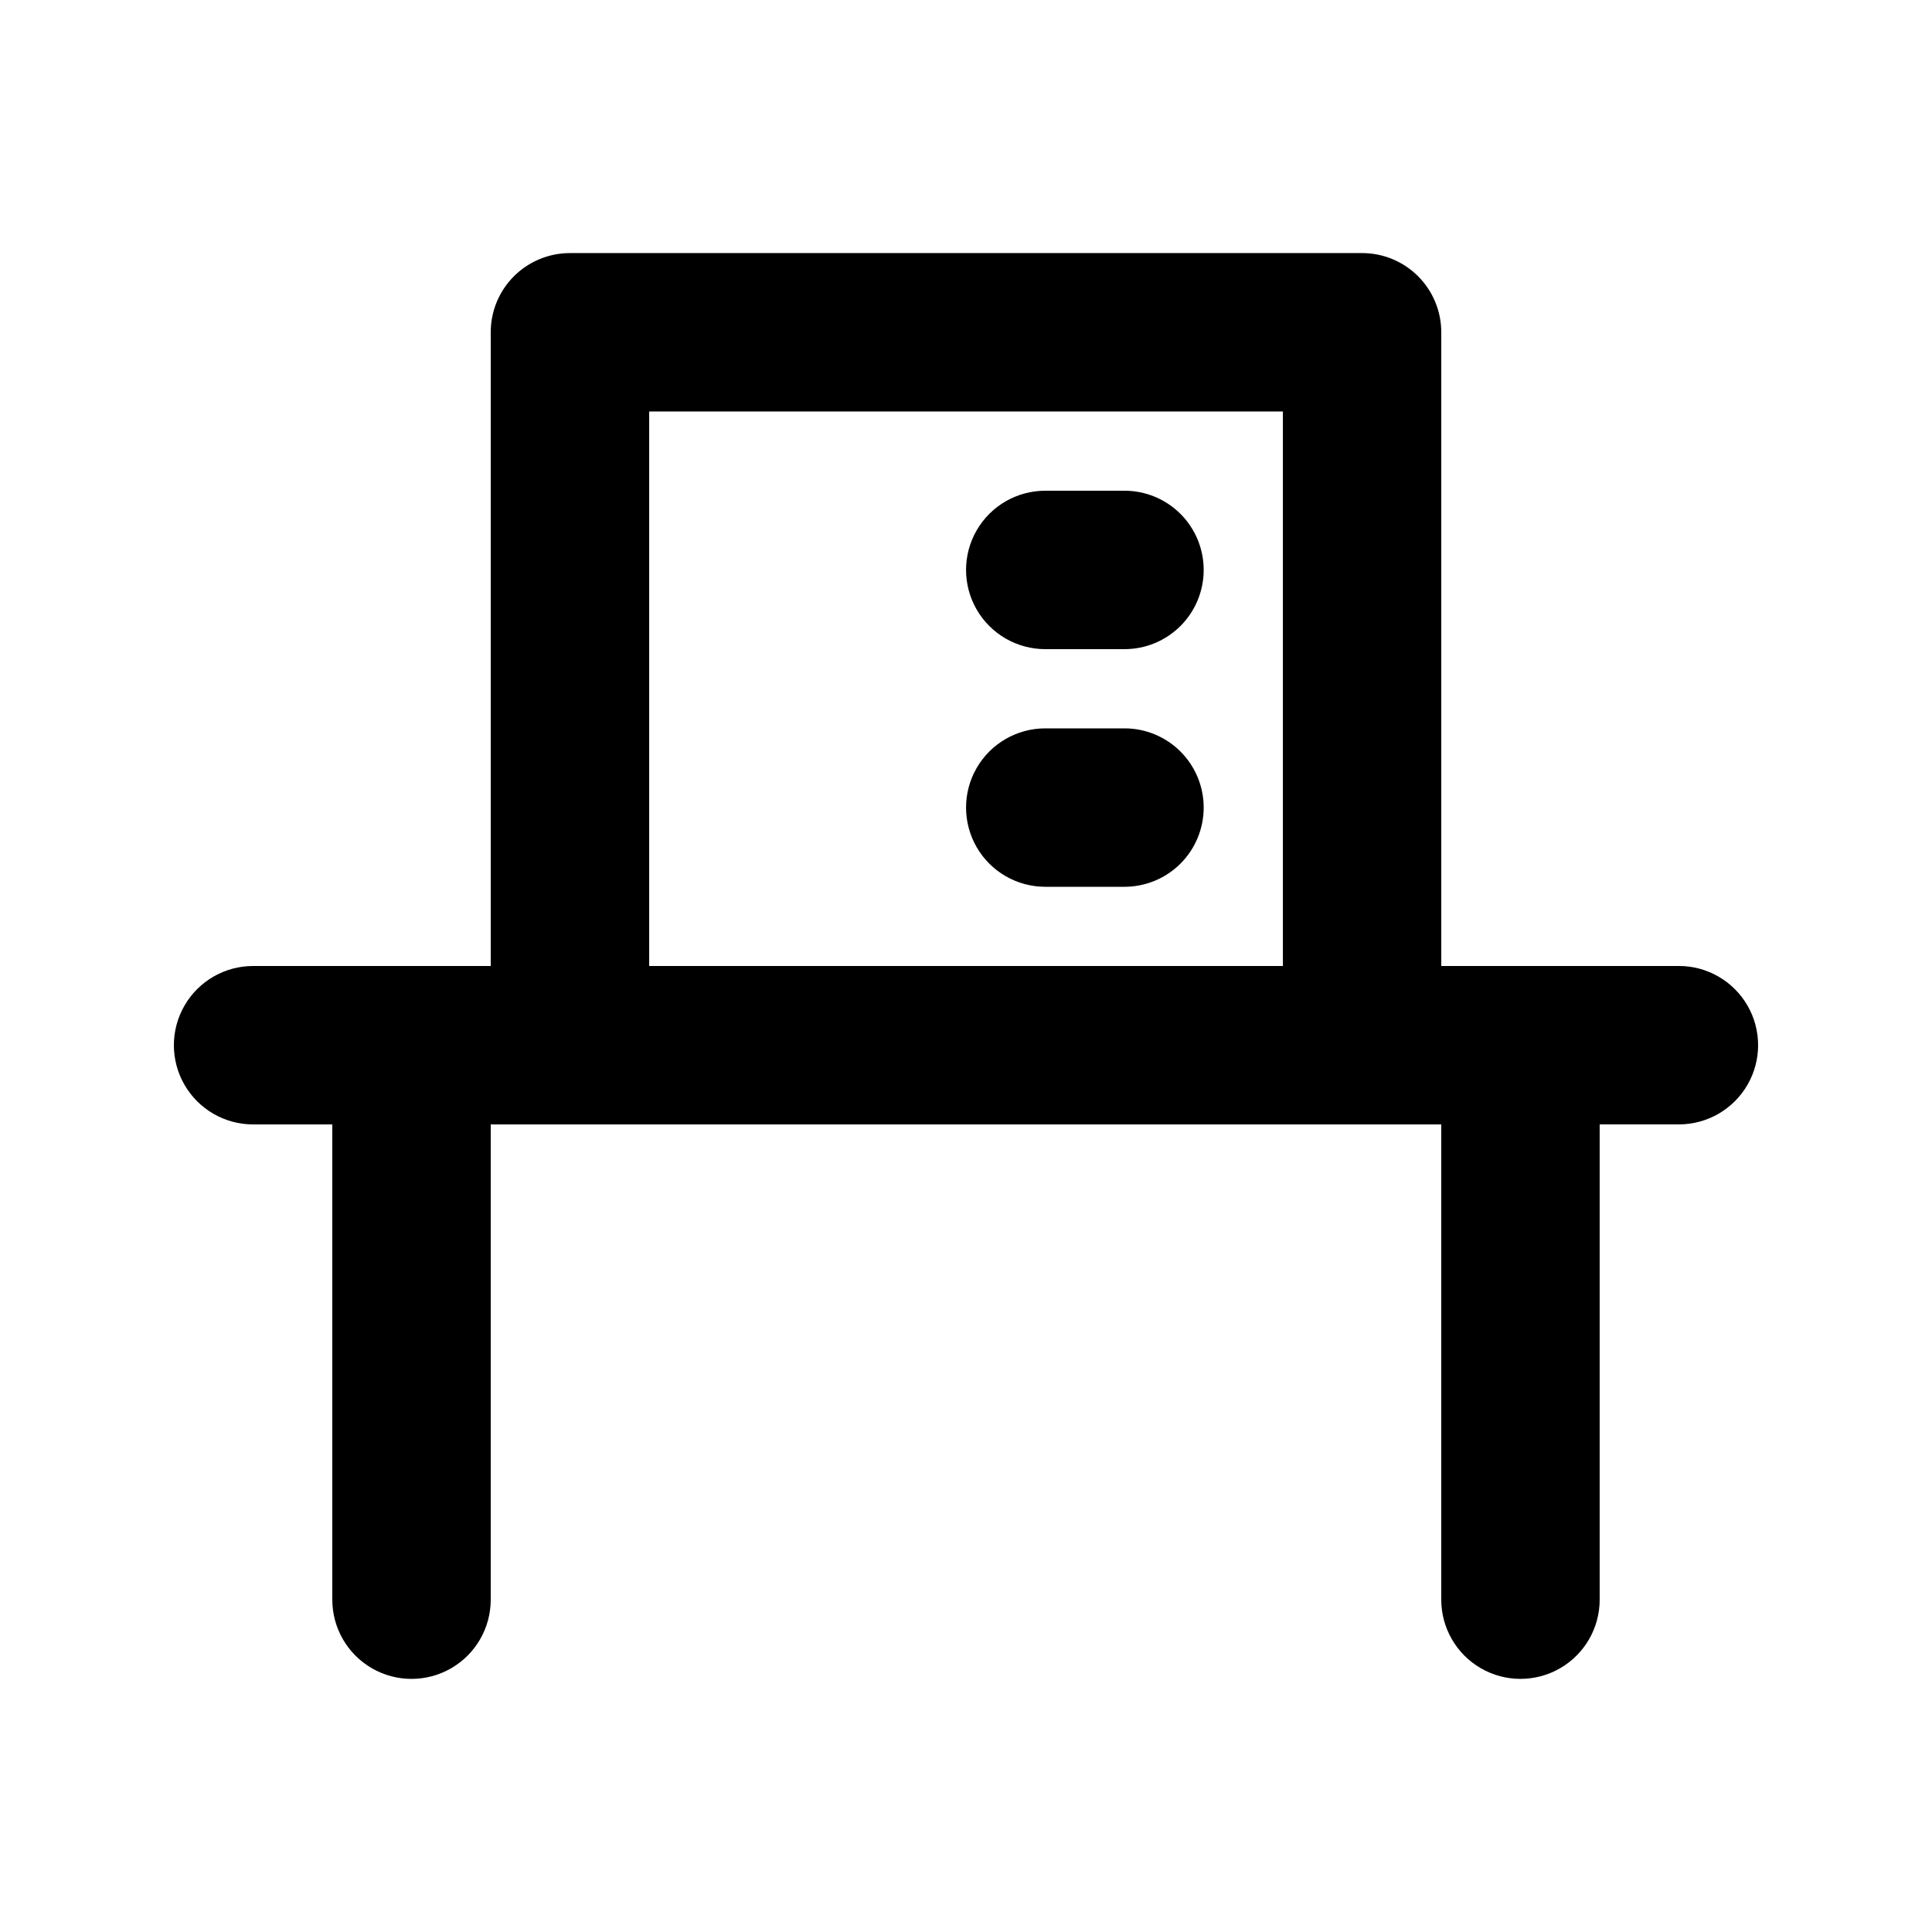 <?xml version="1.0" encoding="UTF-8"?>
<!-- Uploaded to: ICON Repo, www.svgrepo.com, Generator: ICON Repo Mixer Tools -->
<svg fill="#000000" width="800px" height="800px" version="1.1" viewBox="144 144 512 512" xmlns="http://www.w3.org/2000/svg">
 <path d="m588.93 400h-62.977v-167.94c0.004-5.57-2.207-10.91-6.144-14.848s-9.277-6.148-14.848-6.144h-209.92c-5.57 0-10.91 2.211-14.848 6.144-3.934 3.938-6.148 9.277-6.144 14.848v167.94h-62.977c-7.5 0-14.43 4-18.18 10.496-3.75 6.492-3.75 14.496 0 20.992 3.75 6.492 10.68 10.496 18.18 10.496h20.992v125.95-0.004c0 7.5 4 14.43 10.496 18.18s14.496 3.75 20.992 0c6.496-3.75 10.496-10.68 10.496-18.18v-125.95h251.9v125.95-0.004c0 7.5 4.004 14.43 10.496 18.18 6.496 3.75 14.5 3.75 20.992 0 6.496-3.75 10.496-10.68 10.496-18.18v-125.95h20.992c7.5 0 14.43-4.004 18.18-10.496 3.75-6.496 3.75-14.5 0-20.992-3.75-6.496-10.68-10.496-18.18-10.496zm-272.89 0v-146.95h167.94v146.95zm146.95-41.984c0 5.566-2.211 10.91-6.148 14.848s-9.277 6.144-14.844 6.144h-20.992c-7.5 0-14.43-4.004-18.18-10.496-3.75-6.496-3.75-14.5 0-20.992 3.75-6.496 10.68-10.496 18.18-10.496h20.992c5.566-0.004 10.906 2.207 14.844 6.144s6.148 9.277 6.148 14.848zm0-62.977c0 5.566-2.211 10.91-6.148 14.848s-9.277 6.148-14.844 6.144h-20.992c-7.5 0-14.43-4.004-18.18-10.496-3.75-6.496-3.75-14.496 0-20.992 3.75-6.496 10.68-10.496 18.18-10.496h20.992c5.566-0.004 10.906 2.207 14.844 6.144s6.148 9.277 6.148 14.848z"/>
</svg>